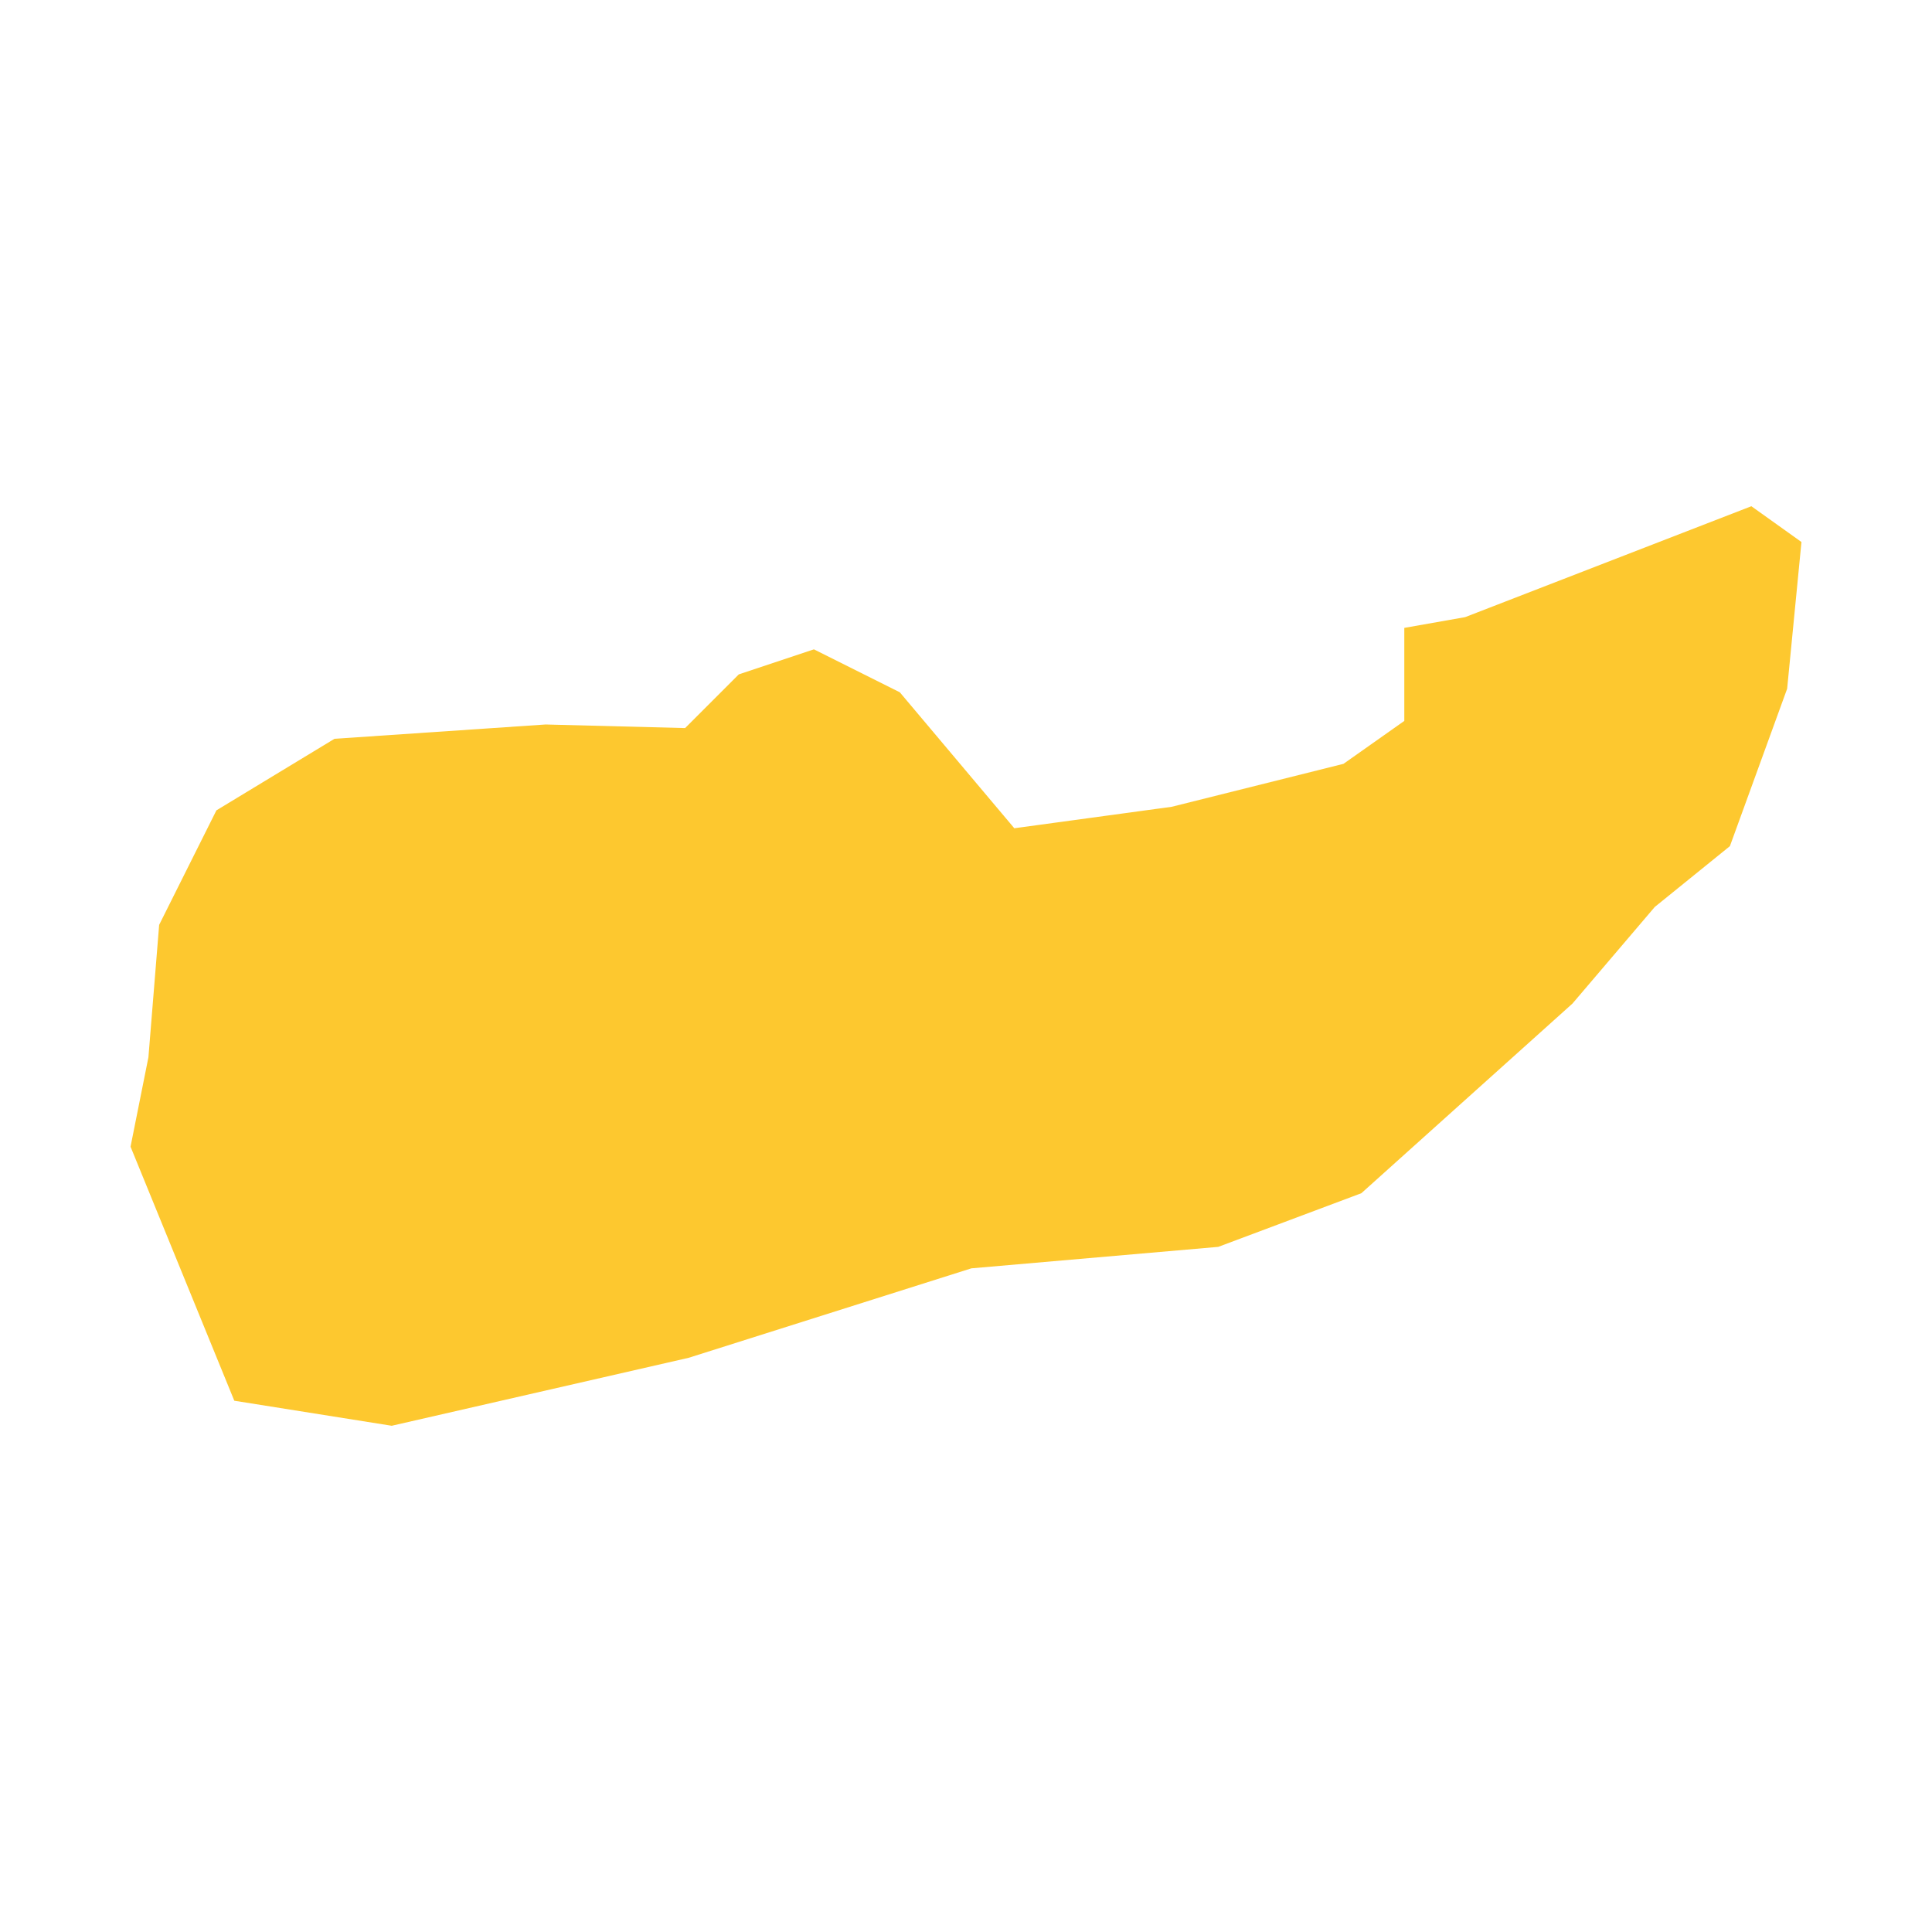 <svg xmlns="http://www.w3.org/2000/svg" fill="#fdc82f80" width="256" height="256" viewBox="-20 -20 296 180.882"><path d="M15.897,137.045 0,98.124 2.74,84.419 4.385,64.137 13.156,46.595 31.246,35.632 63.589,33.439 84.968,33.987 93.19,25.764 104.702,21.927 117.859,28.505 135.401,49.336 159.52,46.047 185.833,39.468 195.152,32.891 195.152,18.638 204.471,16.993 248.326,0 256,5.482 253.808,27.957 245.037,52.077 233.525,61.396 220.917,76.196 188.574,105.251 166.647,113.473 128.822,116.762 85.516,130.466 40.017,140.882 15.897,137.045Z"/></svg>